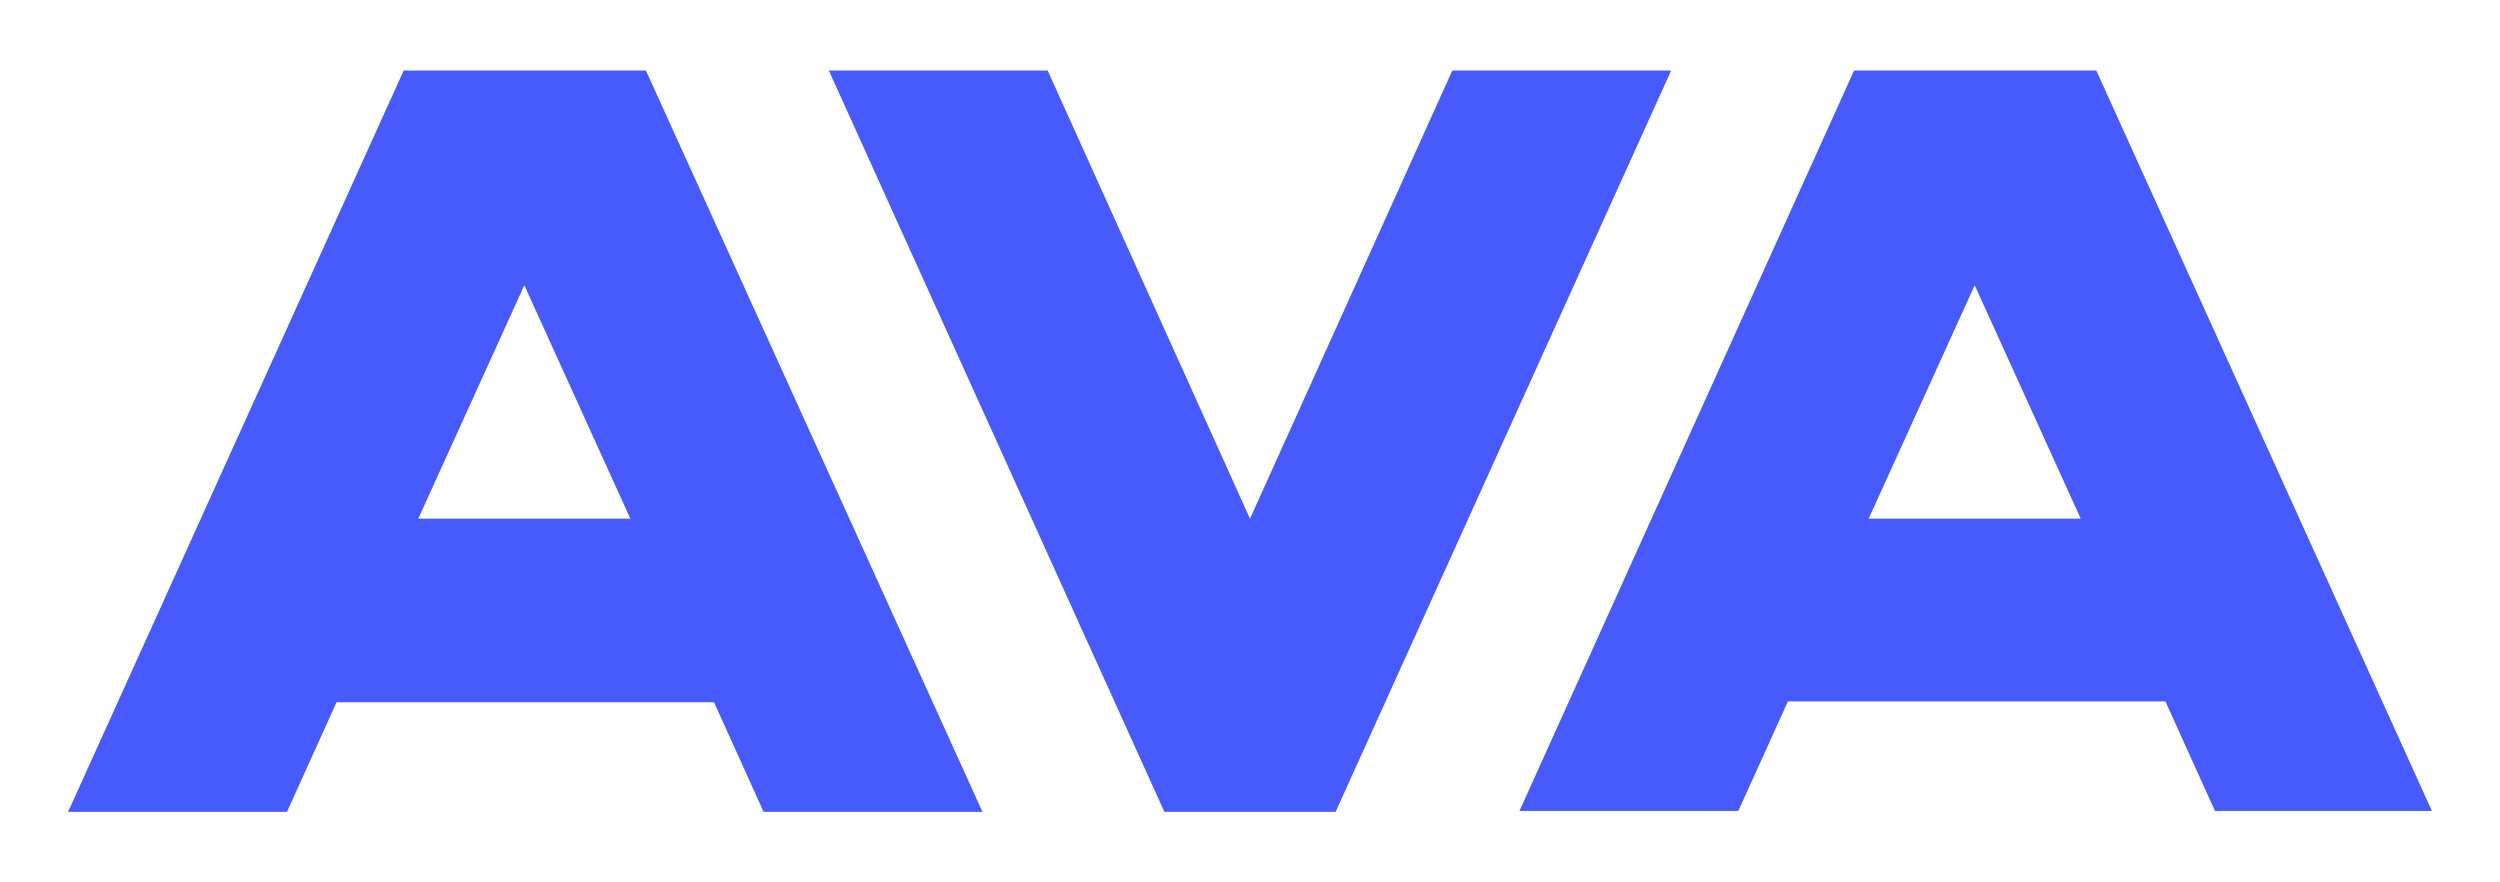 <svg viewBox="0 0 119 42" fill="none" xmlns="http://www.w3.org/2000/svg">
  <path d="M79.549 3.356H69.131L59.5 24.69L49.869 3.356H39.451L55.425 38.644H63.575L79.549 3.356Z" fill="#475AFC" />
  <path d="M30.746 3.356H19.216L3.241 38.644H13.66L16.021 33.427H33.987L36.348 38.644H46.767L30.746 3.356ZM24.958 13.578L30.005 24.69H19.91L24.958 13.578Z" fill="#475AFC" />
  <path d="M99.784 3.356H88.254L72.326 38.601H82.744L85.106 33.385H103.072L105.433 38.601H115.759L99.784 3.356ZM93.996 13.578L99.043 24.69H88.949L93.996 13.578Z" fill="#475AFC" />
</svg>
